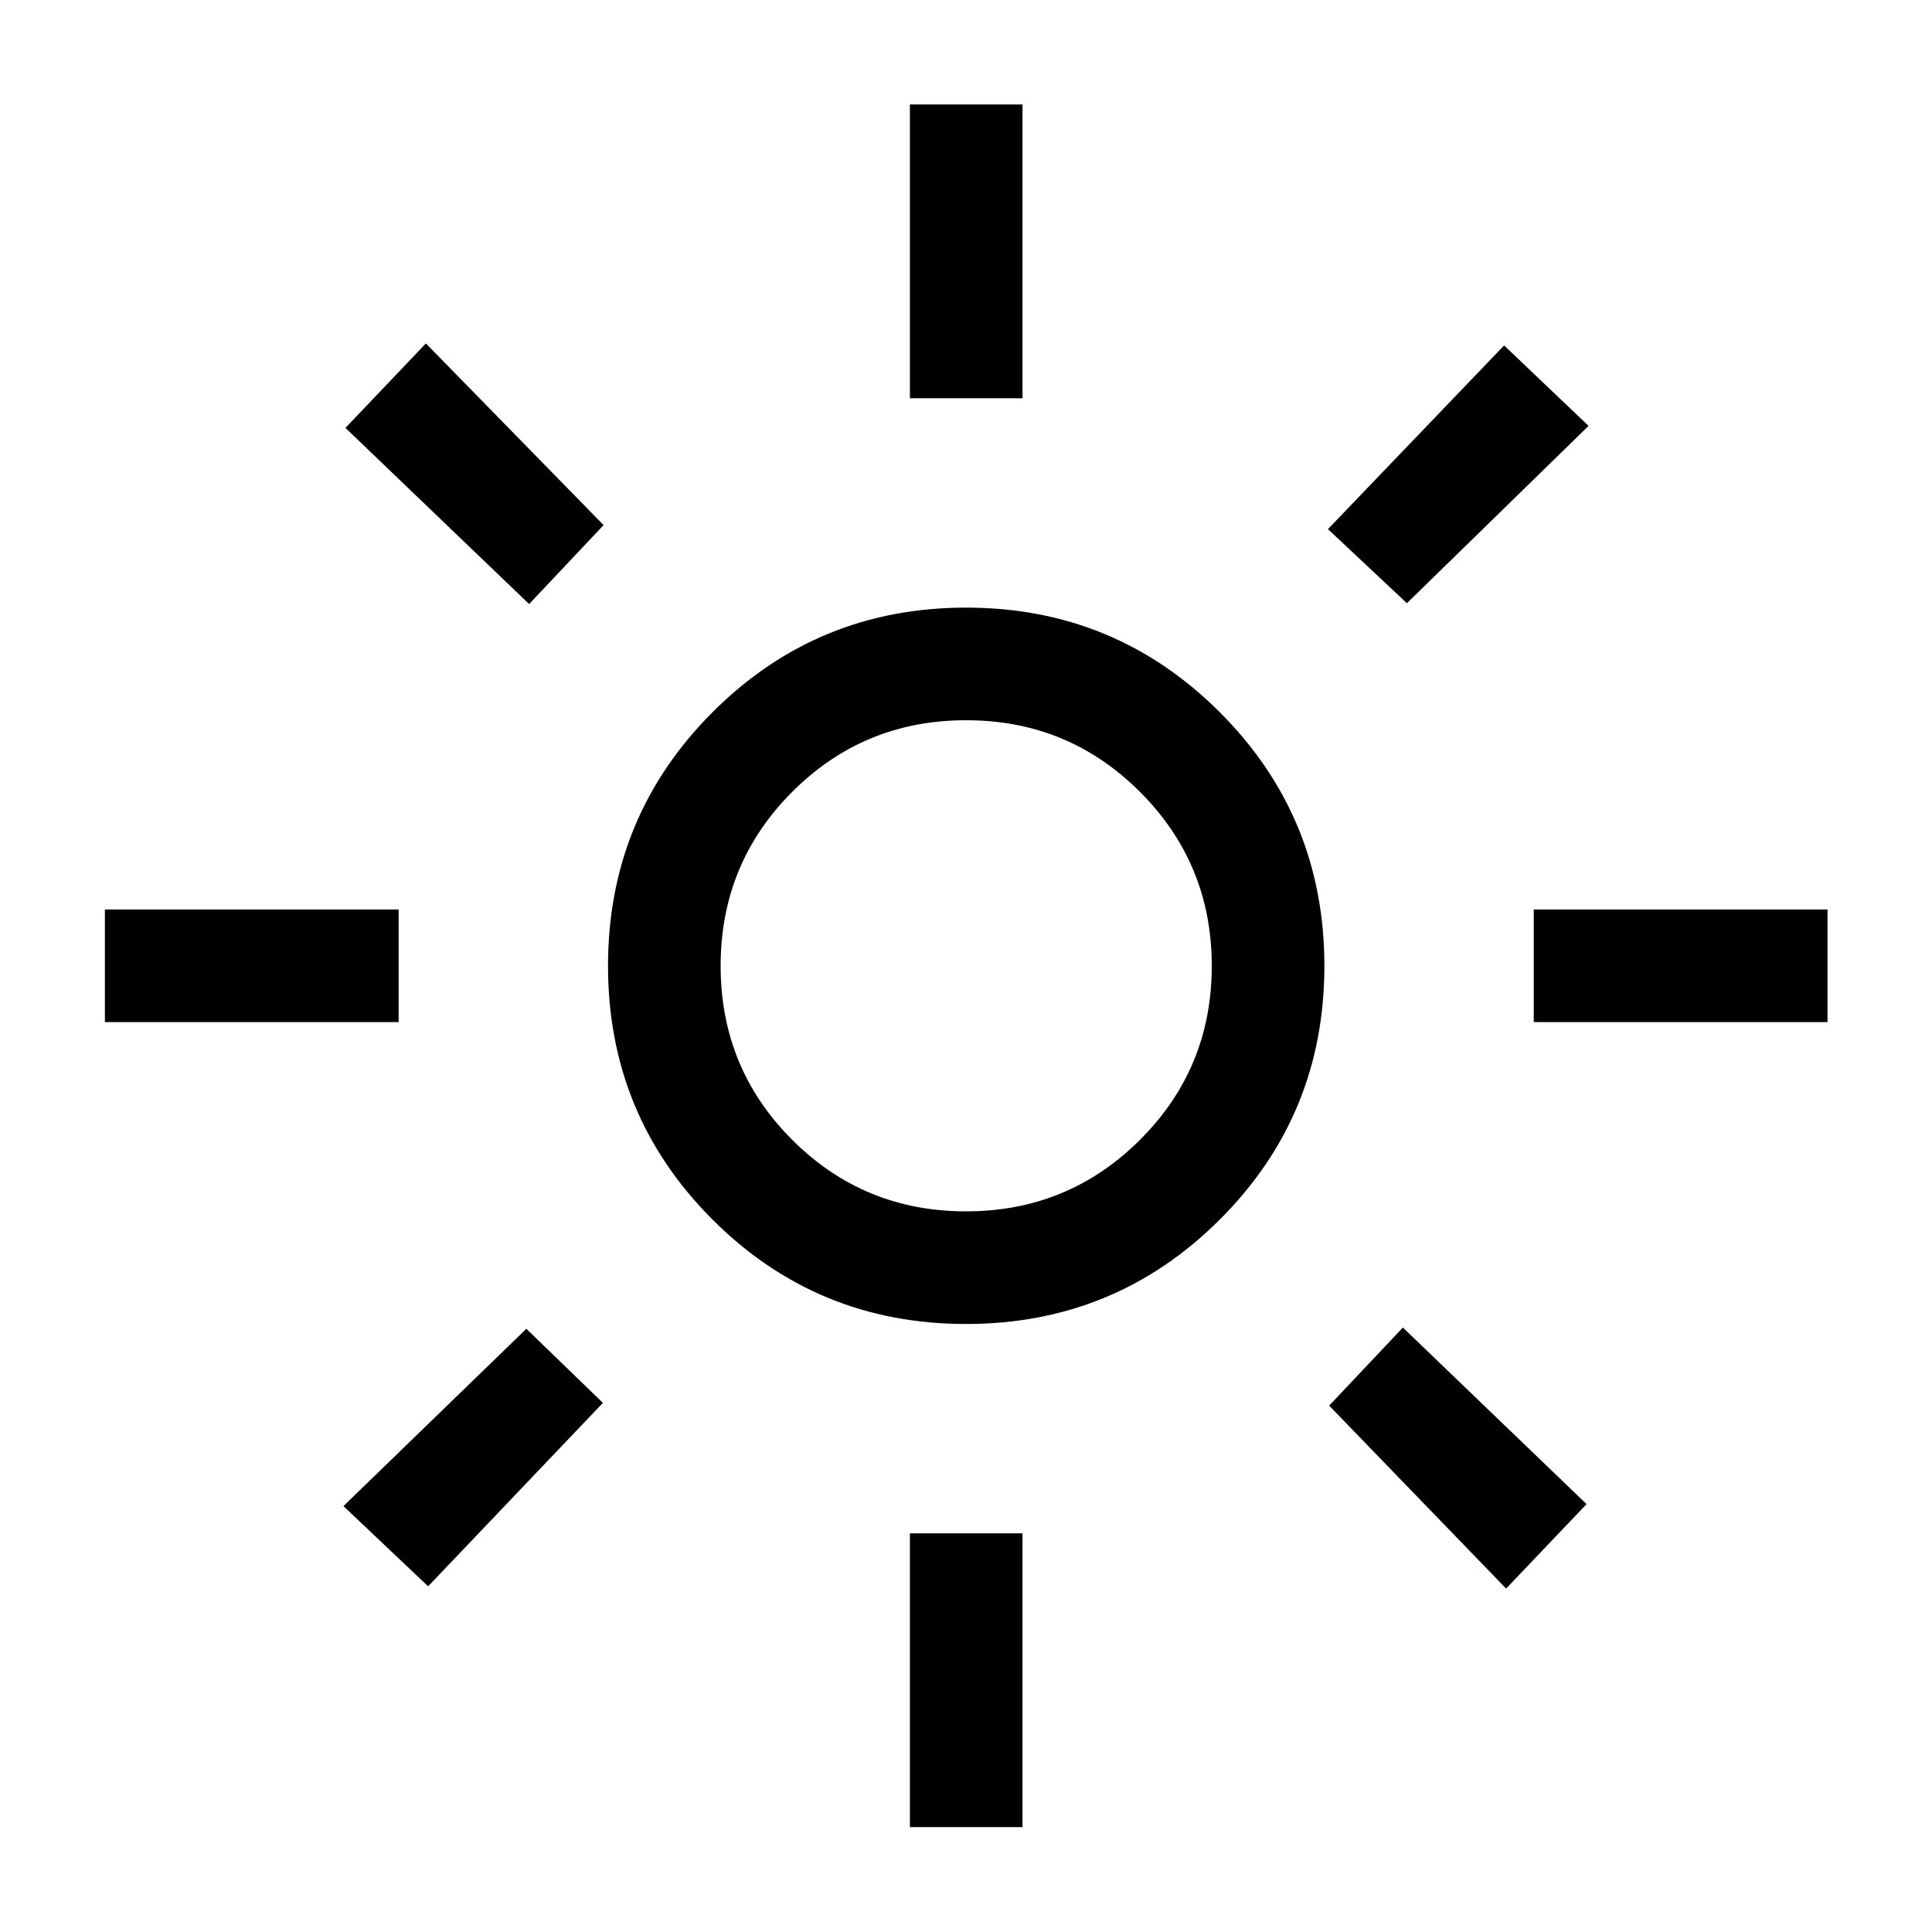 <svg xmlns="http://www.w3.org/2000/svg" height="24px" viewBox="0 -960 960 960" width="24px" fill="#000000"><path d="M480-358.08q50.81 0 86.46-35.56 35.66-35.56 35.66-86.36 0-50.81-35.61-86.46-35.6-35.66-86.46-35.66-50.86 0-86.42 35.61-35.55 35.6-35.55 86.46 0 50.86 35.56 86.42 35.56 35.55 86.36 35.55Zm.01 55.96q-74.12 0-126.01-51.93-51.88-51.93-51.88-126 0-74.06 51.93-126.05 51.93-51.98 126-51.98 74.06 0 126.05 51.98 51.98 51.97 51.98 126.09T606.1-354q-51.97 51.88-126.09 51.88Zm-281.93-150H52.12v-55.96h145.96v55.96Zm710 0H762.12v-55.96h145.96v55.96Zm-455.96-310v-145.96h55.96v145.96h-55.96Zm0 710v-145.96h55.96v145.96h-55.96Zm-189.2-607.73-91.27-87.53 39.97-41.97 88.3 90.27-37 39.23Zm485.46 489.2-87.92-90.89 36.62-38.81 91.27 87.73-39.97 41.97Zm-88.53-526.43 87.53-91.27 41.97 39.97-90.27 88.11-39.23-36.81Zm-489.2 485.46 90.89-88.11 38.04 36.81-86.85 91.15-42.08-39.85ZM480-480Z"/></svg>